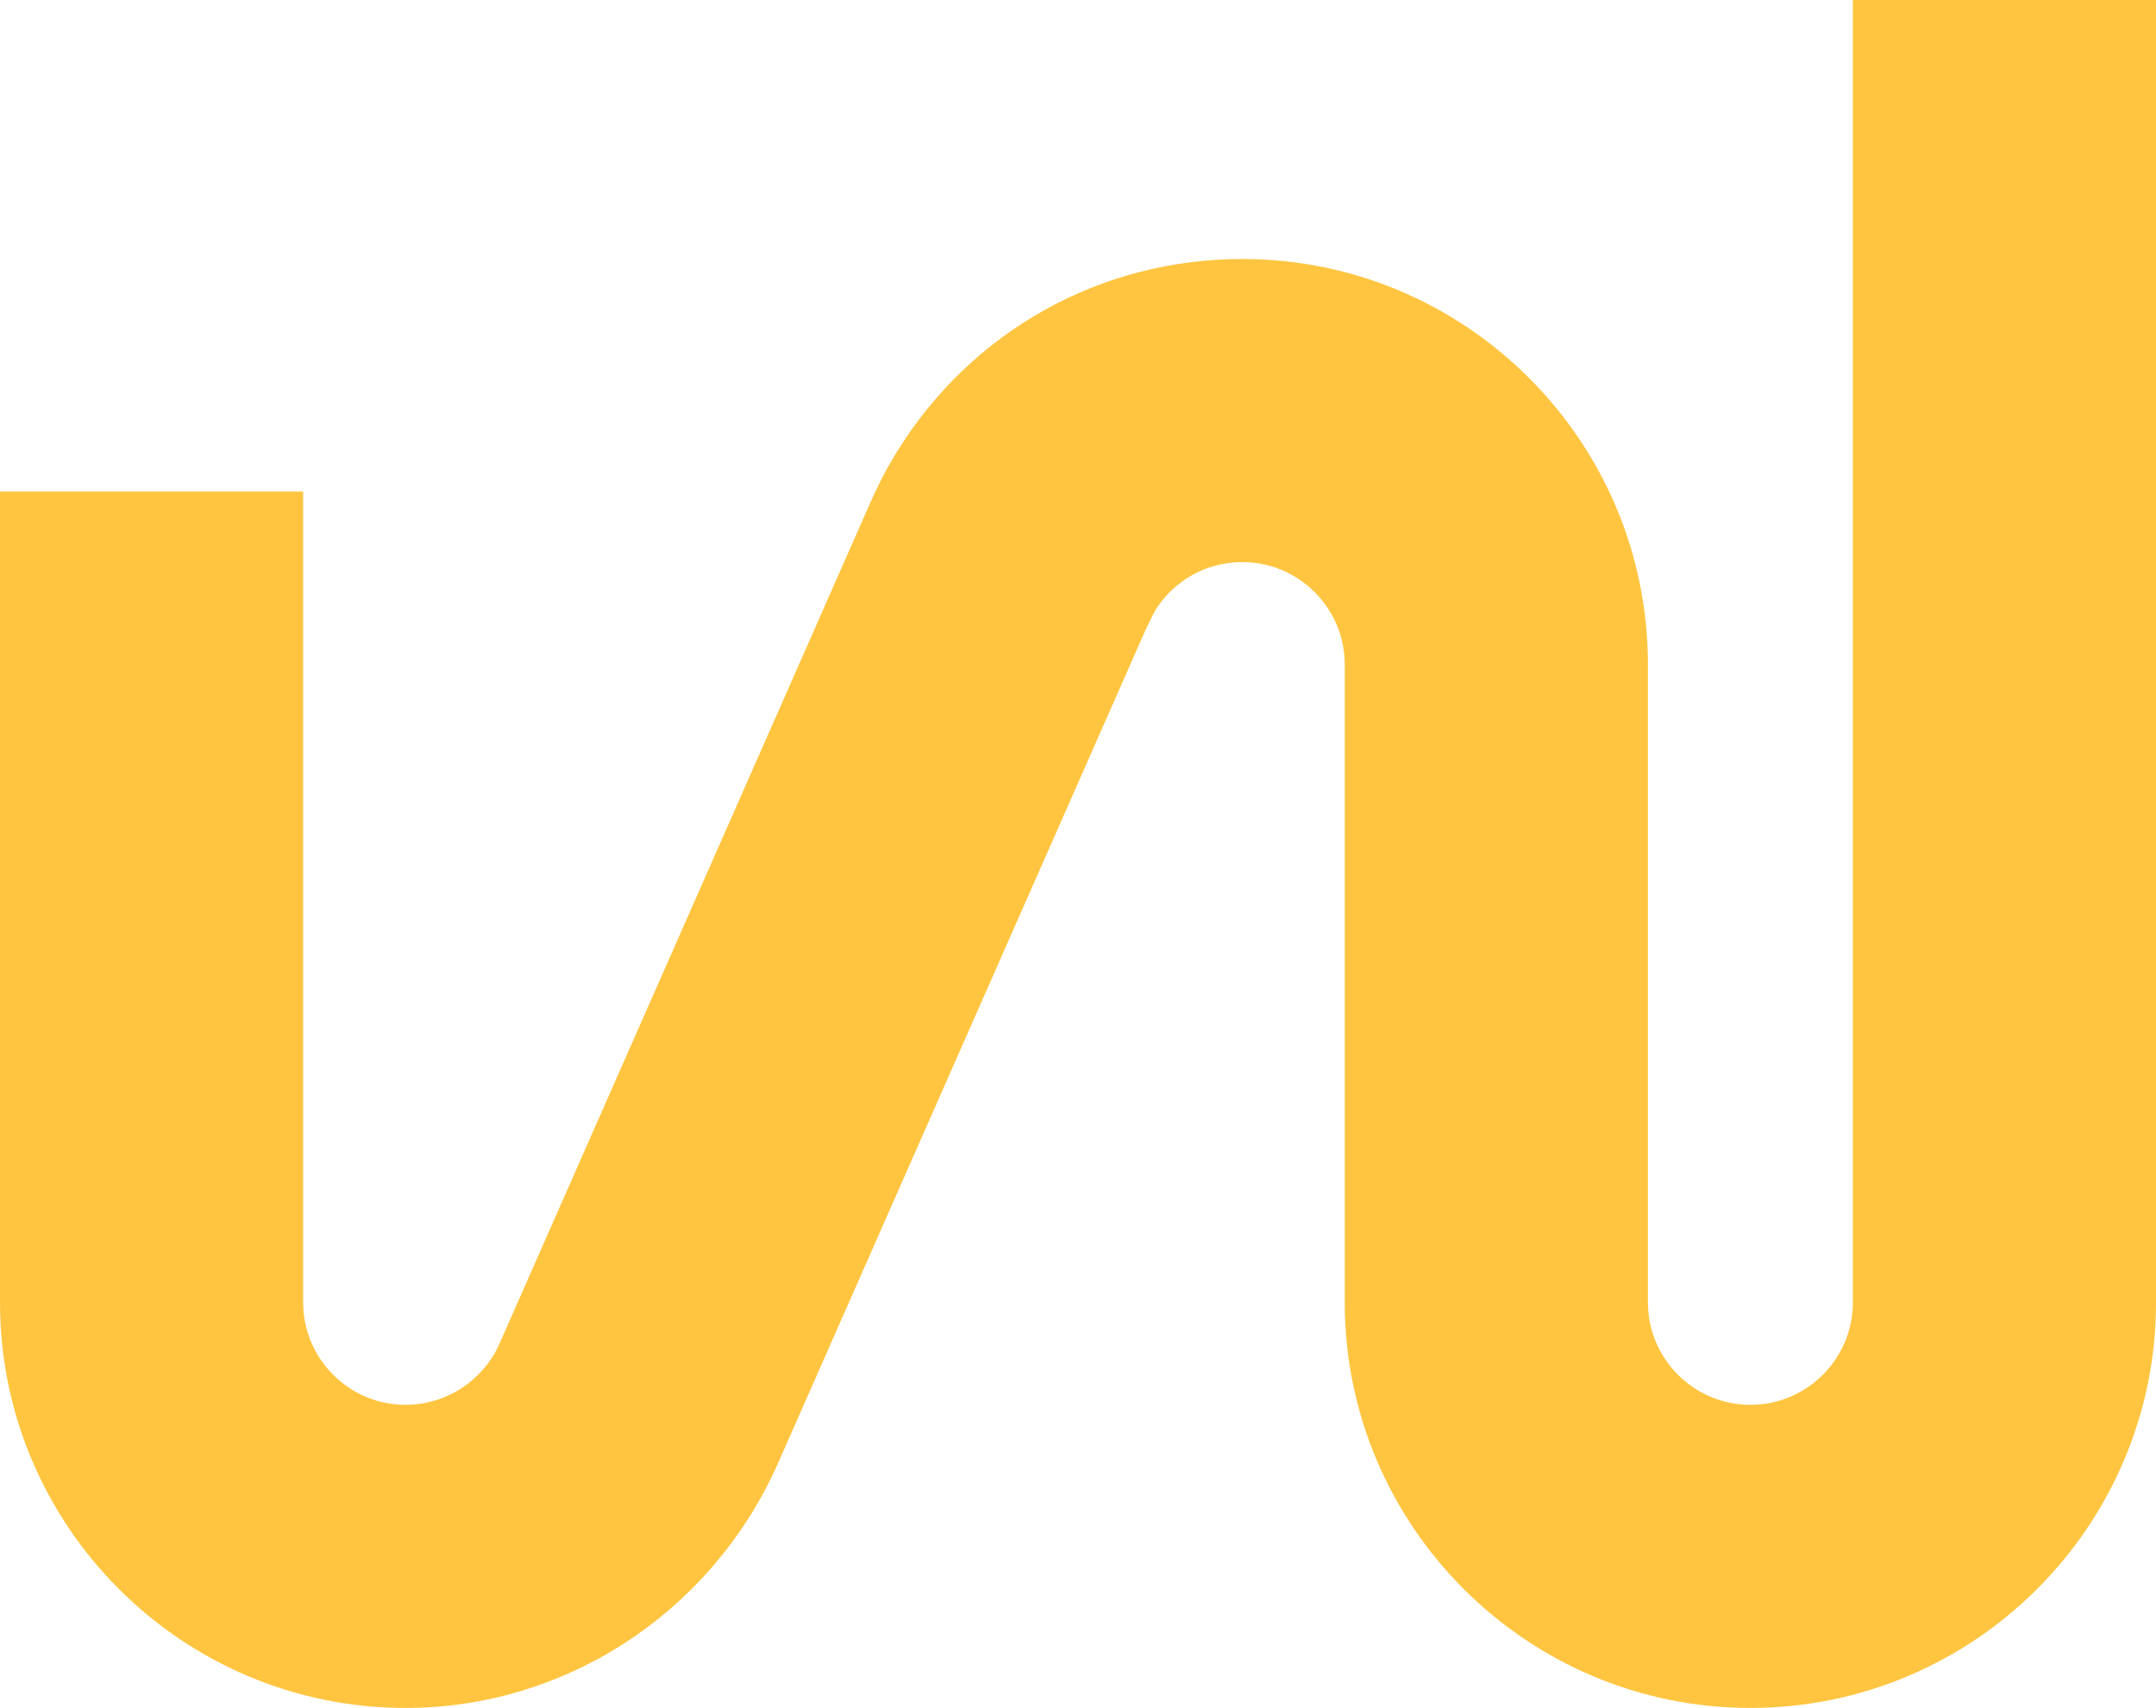<?xml version="1.0" encoding="UTF-8"?><svg id="Lager_1" xmlns="http://www.w3.org/2000/svg" viewBox="0 0 800 633.89"><defs><style>.cls-1{fill:#ffc540;stroke-width:0px;}</style></defs><path class="cls-1" d="M649.49,633.89c-82.99,0-150.51-67.52-150.51-150.51v-236.73c0-20.97-17.06-38.03-38.03-38.03-13.31,0-25.44,6.79-32.45,18.16l-3.36,6.84-137.37,311.52c-25.22,54.49-78.85,88.76-137.28,88.76C67.52,633.89,0,566.37,0,483.38V182.45h112.48v300.92c0,20.97,17.06,38.03,38.03,38.03,14.77,0,28.34-8.68,34.56-22.1l138.25-313.61c2.13-4.74,3.99-8.45,6-12.07l3.37-5.75c27.68-44.96,75.62-71.74,128.27-71.74,82.99,0,150.51,67.52,150.51,150.51v236.73c0,20.97,17.06,38.03,38.03,38.03s38.03-17.06,38.03-38.03V0h112.48v483.38c0,82.99-67.52,150.51-150.51,150.51Z"/></svg>